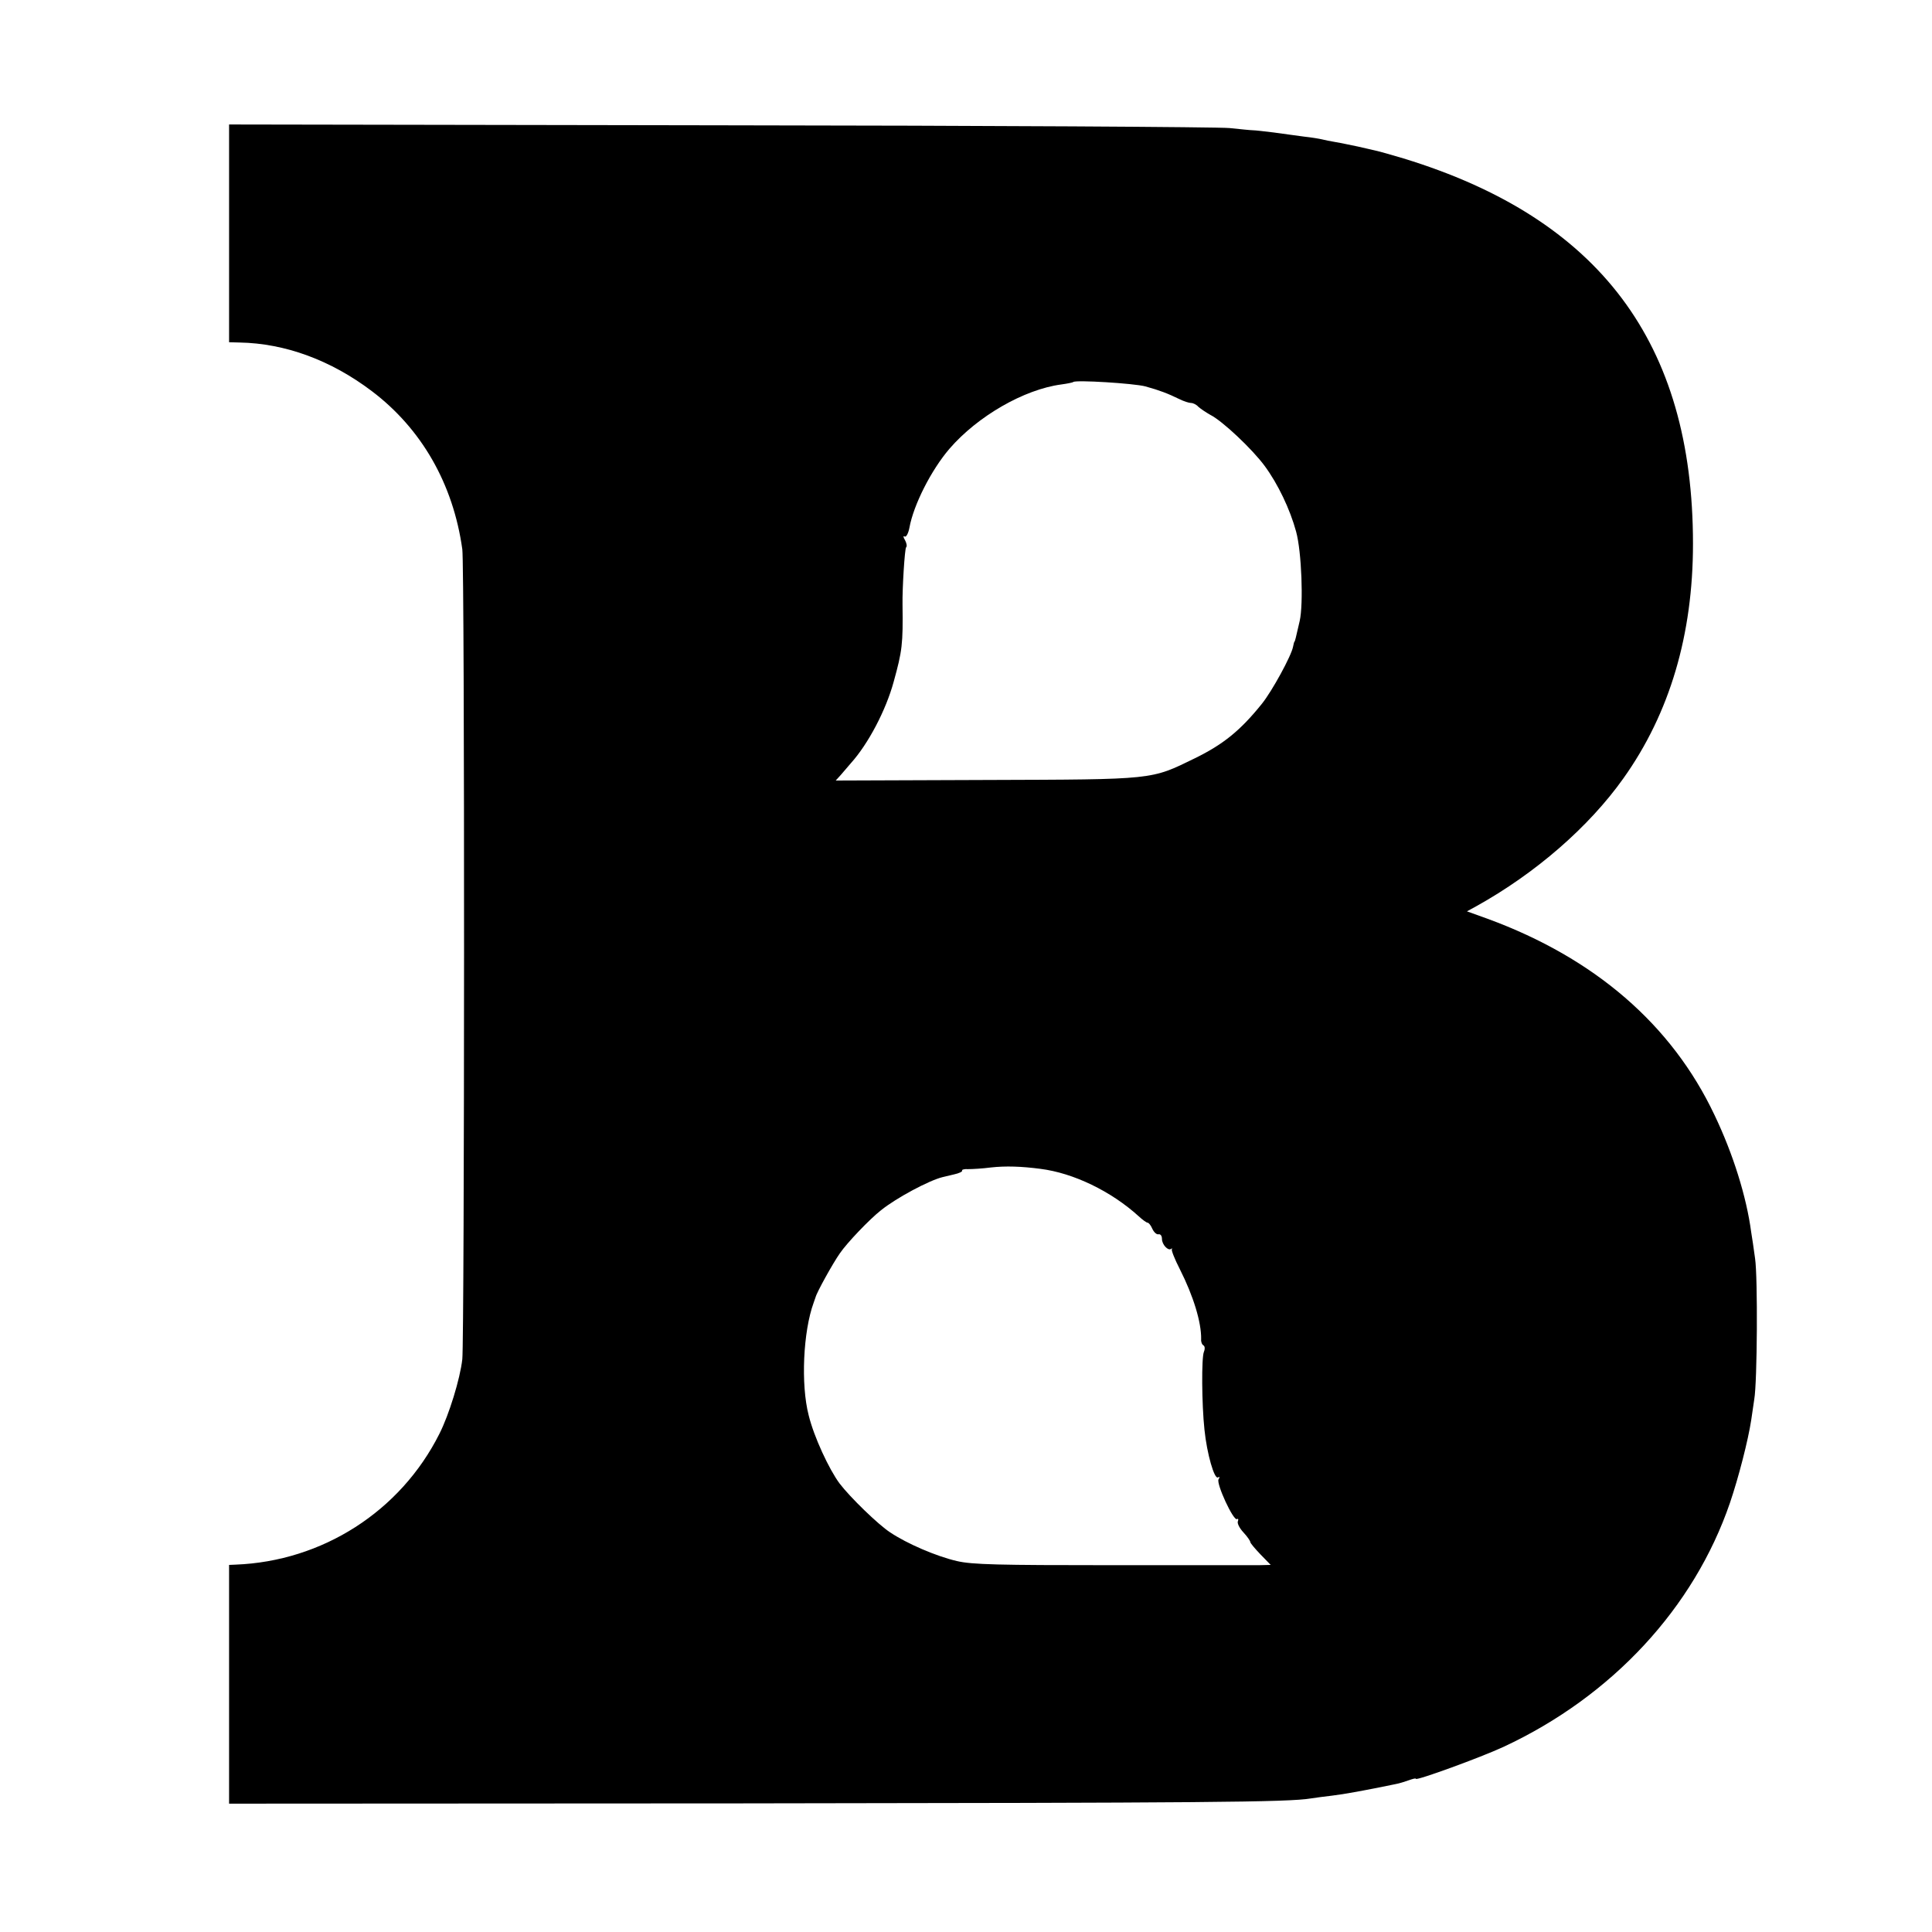 <?xml version="1.0" standalone="no"?>
<!DOCTYPE svg PUBLIC "-//W3C//DTD SVG 20010904//EN"
 "http://www.w3.org/TR/2001/REC-SVG-20010904/DTD/svg10.dtd">
<svg version="1.0" xmlns="http://www.w3.org/2000/svg"
 width="700pt" height="700pt" viewBox="0 0 700 700"
 preserveAspectRatio="xMidYMid meet">
<g transform="translate(0,700) scale(0.1,-0.1)"
fill="#000000" stroke="none">
<path d="M830 6155 l0 -395 38 -1 c165 -3 331 -64 479 -176 180 -136 295 -336
328 -573 9 -60 8 -2858 0 -2935 -8 -71 -48 -201 -83 -270 -141 -281 -424 -462
-739 -474 l-23 -1 0 -432 0 -433 1857 1 c1678 2 1981 4 2063 18 14 2 48 7 76
10 43 5 120 19 231 42 12 2 34 9 48 14 14 5 25 8 25 5 0 -8 234 77 318 116
393 183 690 504 820 884 31 91 66 227 77 300 3 22 8 56 11 75 11 62 13 443 3
510 -5 36 -11 79 -14 95 -17 129 -66 285 -133 425 -155 328 -435 569 -822 711
l-75 27 33 18 c216 120 409 288 534 464 168 236 252 521 252 850 0 728 -339
1179 -1049 1396 -44 13 -89 26 -100 28 -11 3 -40 9 -65 15 -25 5 -61 13 -80
16 -19 3 -42 8 -50 10 -8 2 -37 7 -65 10 -27 4 -77 10 -110 15 -33 4 -67 8
-75 8 -8 0 -46 4 -85 8 -38 4 -870 9 -1847 10 l-1778 3 0 -394z m3320 -555
c51 -14 82 -26 123 -46 16 -8 35 -14 42 -14 8 0 20 -6 27 -14 8 -7 27 -20 43
-29 44 -22 152 -124 197 -185 48 -65 92 -157 114 -238 20 -72 27 -262 13 -324
-6 -25 -12 -52 -14 -60 -2 -8 -4 -15 -5 -15 -1 0 -3 -8 -5 -18 -6 -33 -76
-161 -113 -207 -78 -97 -140 -147 -242 -197 -162 -79 -142 -77 -758 -79 l-544
-2 19 21 c10 12 26 30 36 42 63 70 127 192 155 295 31 112 34 136 32 280 -1
59 8 202 13 207 4 3 2 15 -4 26 -7 11 -7 17 -1 13 5 -3 13 11 17 32 15 83 79
209 145 286 102 118 270 215 405 233 22 3 42 7 44 9 9 8 220 -5 261 -16z
m-380 -2835 c119 -15 256 -81 356 -172 14 -13 28 -23 32 -23 4 0 12 -10 17
-22 6 -13 16 -22 23 -20 7 1 12 -6 12 -17 0 -20 22 -44 33 -36 4 3 5 2 3 -1
-3 -3 10 -36 29 -73 49 -97 78 -192 77 -253 -1 -10 3 -20 9 -23 5 -4 5 -14 1
-23 -9 -20 -8 -189 2 -282 9 -88 36 -181 49 -173 6 4 7 1 2 -7 -9 -15 54 -152
67 -144 4 3 6 -1 3 -8 -3 -7 6 -25 20 -40 14 -15 25 -31 25 -35 0 -4 17 -24
37 -45 l37 -38 -44 -1 c-25 0 -266 0 -536 0 -406 0 -502 2 -557 15 -74 17
-181 63 -242 104 -43 28 -145 127 -183 177 -38 51 -93 169 -112 247 -29 112
-20 304 18 408 3 8 6 17 7 20 4 17 62 122 88 159 26 38 107 123 149 156 56 45
174 108 223 120 5 1 25 6 42 10 18 4 31 10 29 14 -2 3 8 6 22 5 15 0 52 2 82
6 54 6 111 4 180 -5z"/>
</g>
</svg>
